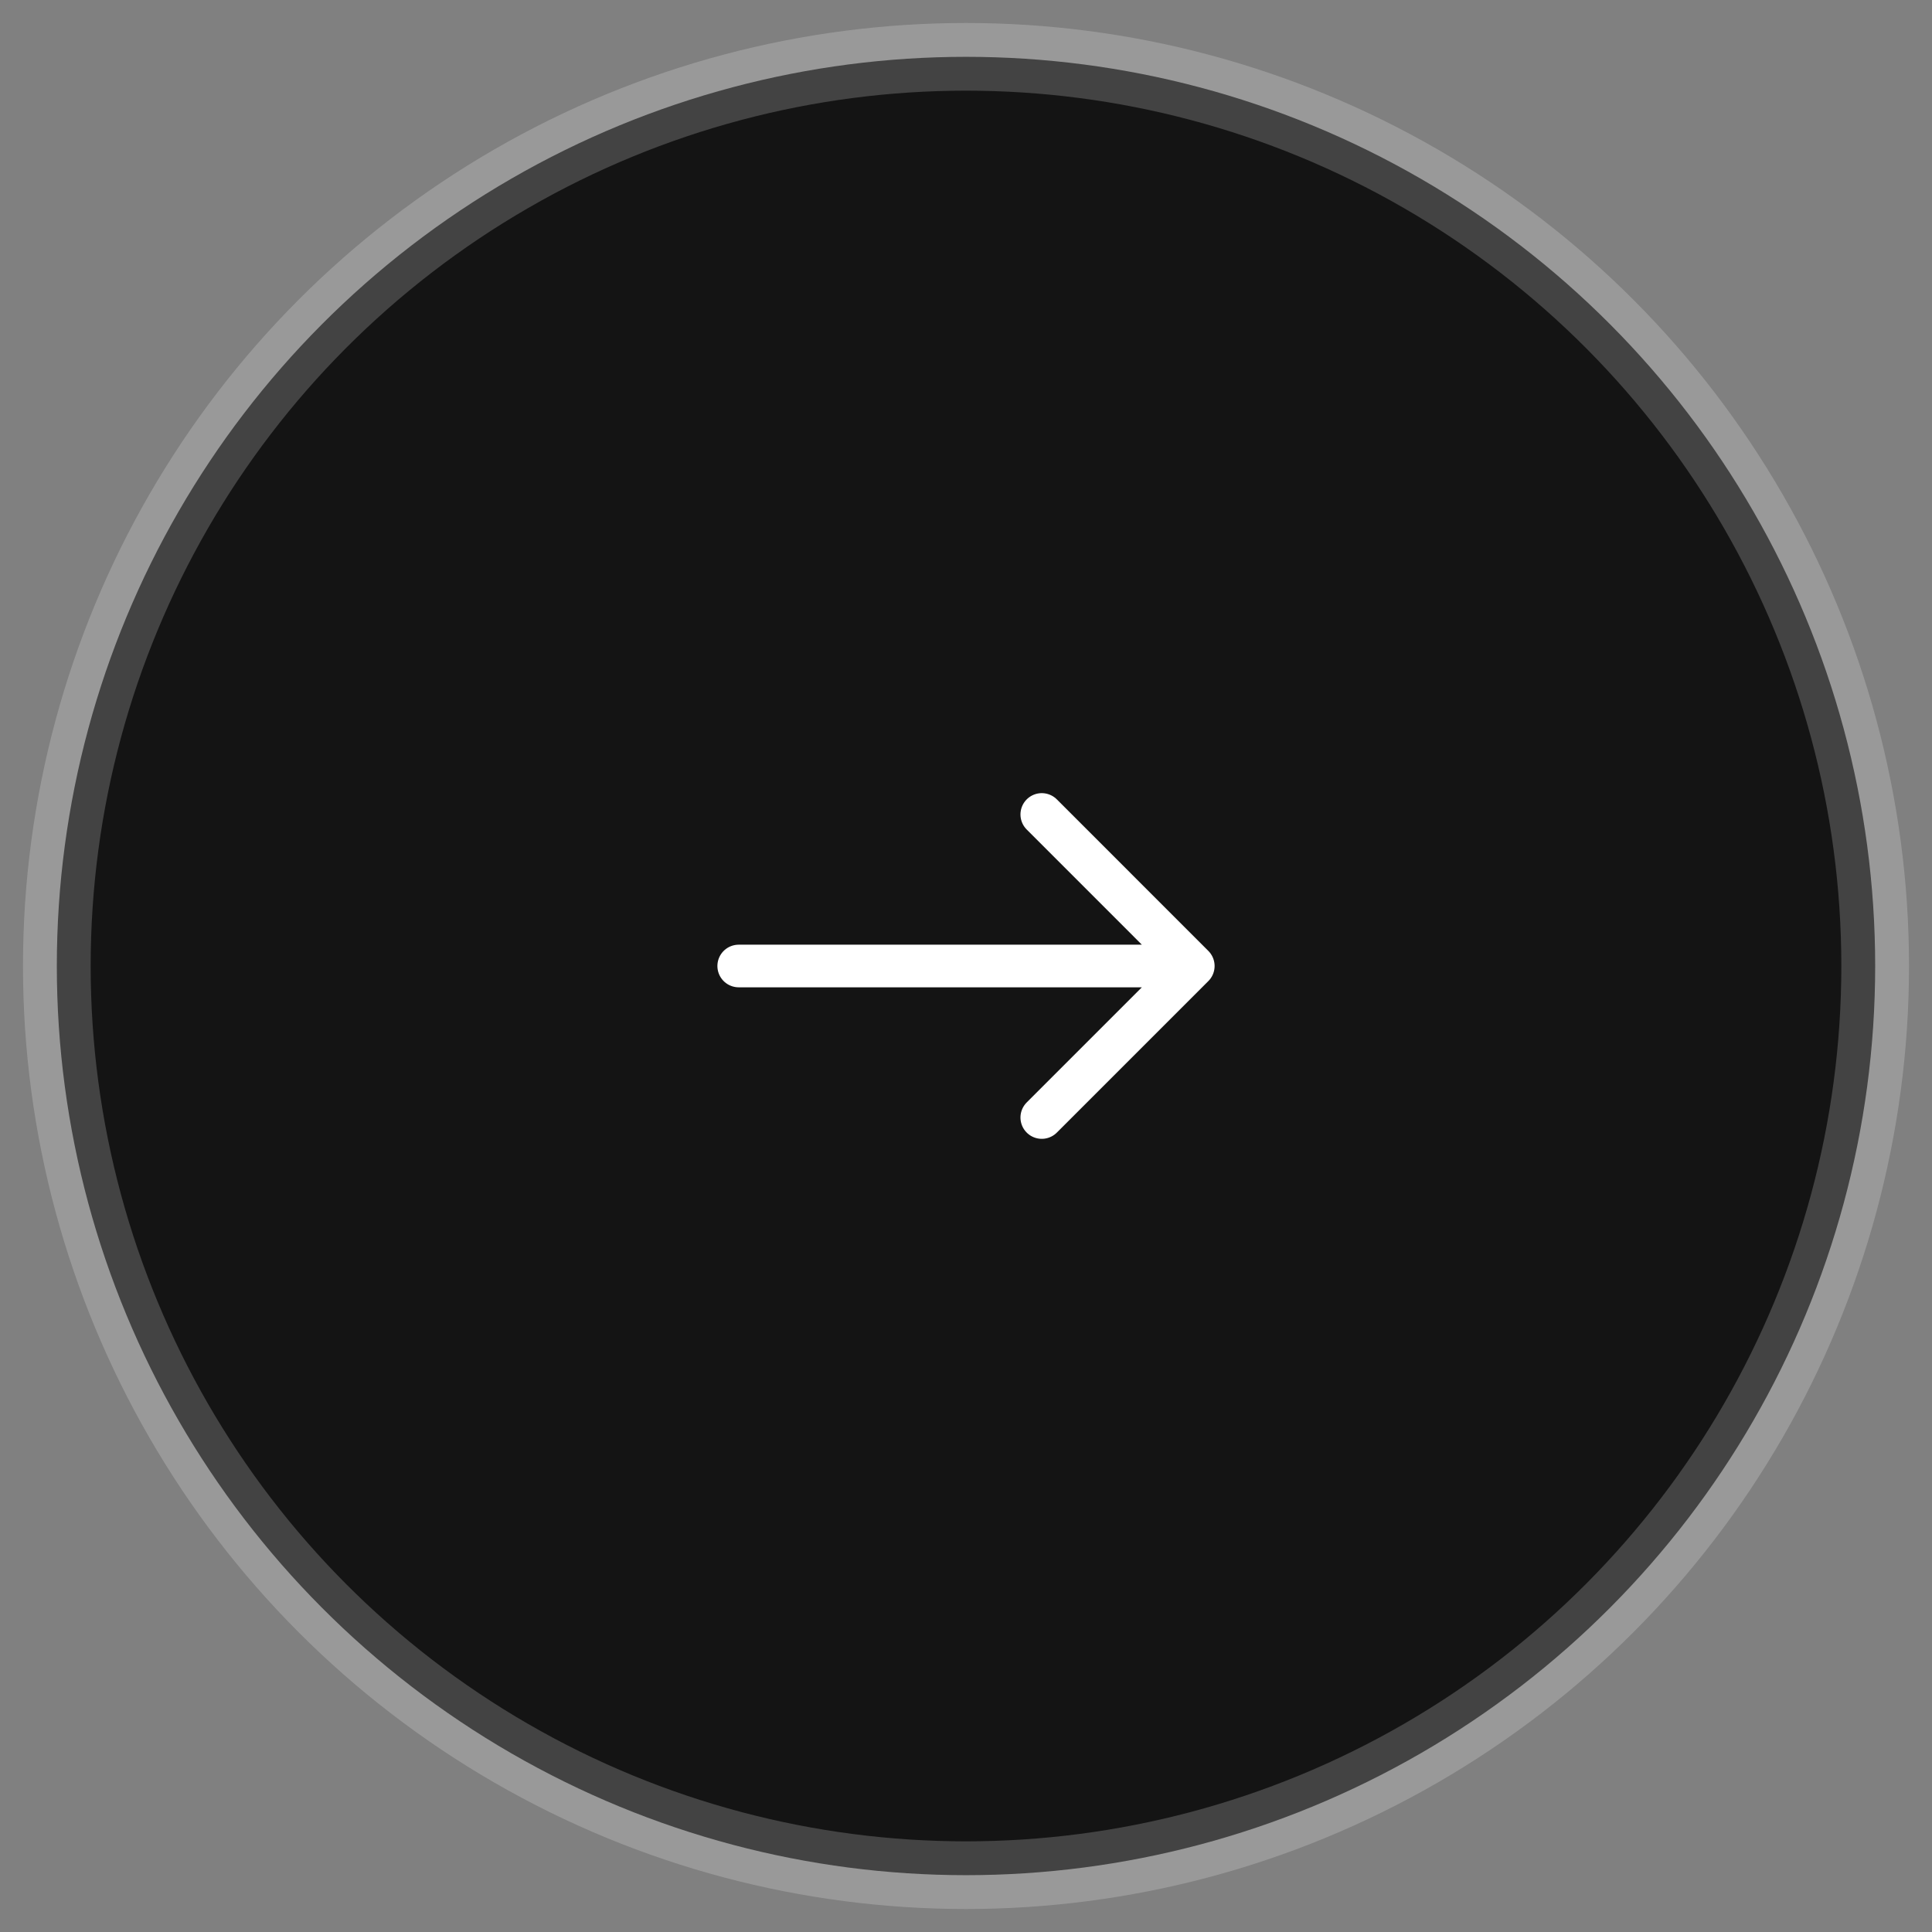 <svg width="68" height="68" viewBox="0 0 68 68" fill="none" xmlns="http://www.w3.org/2000/svg">
<rect x="0" y="0" width="68" height="68" fill="#808080" stroke="none"/>
<ellipse cx="34" cy="34" rx="32" ry="32" transform="rotate(-180 34 34)" fill="#141414" stroke="white" stroke-opacity="0.2" stroke-width="2.382" stroke-linecap="round" stroke-linejoin="round"/>
<path d="M36.667 39.333L42 34M42 34L36.667 28.666M42 34L26 34" stroke="white" stroke-width="1.5" stroke-linecap="round" stroke-linejoin="round"/>
</svg>
